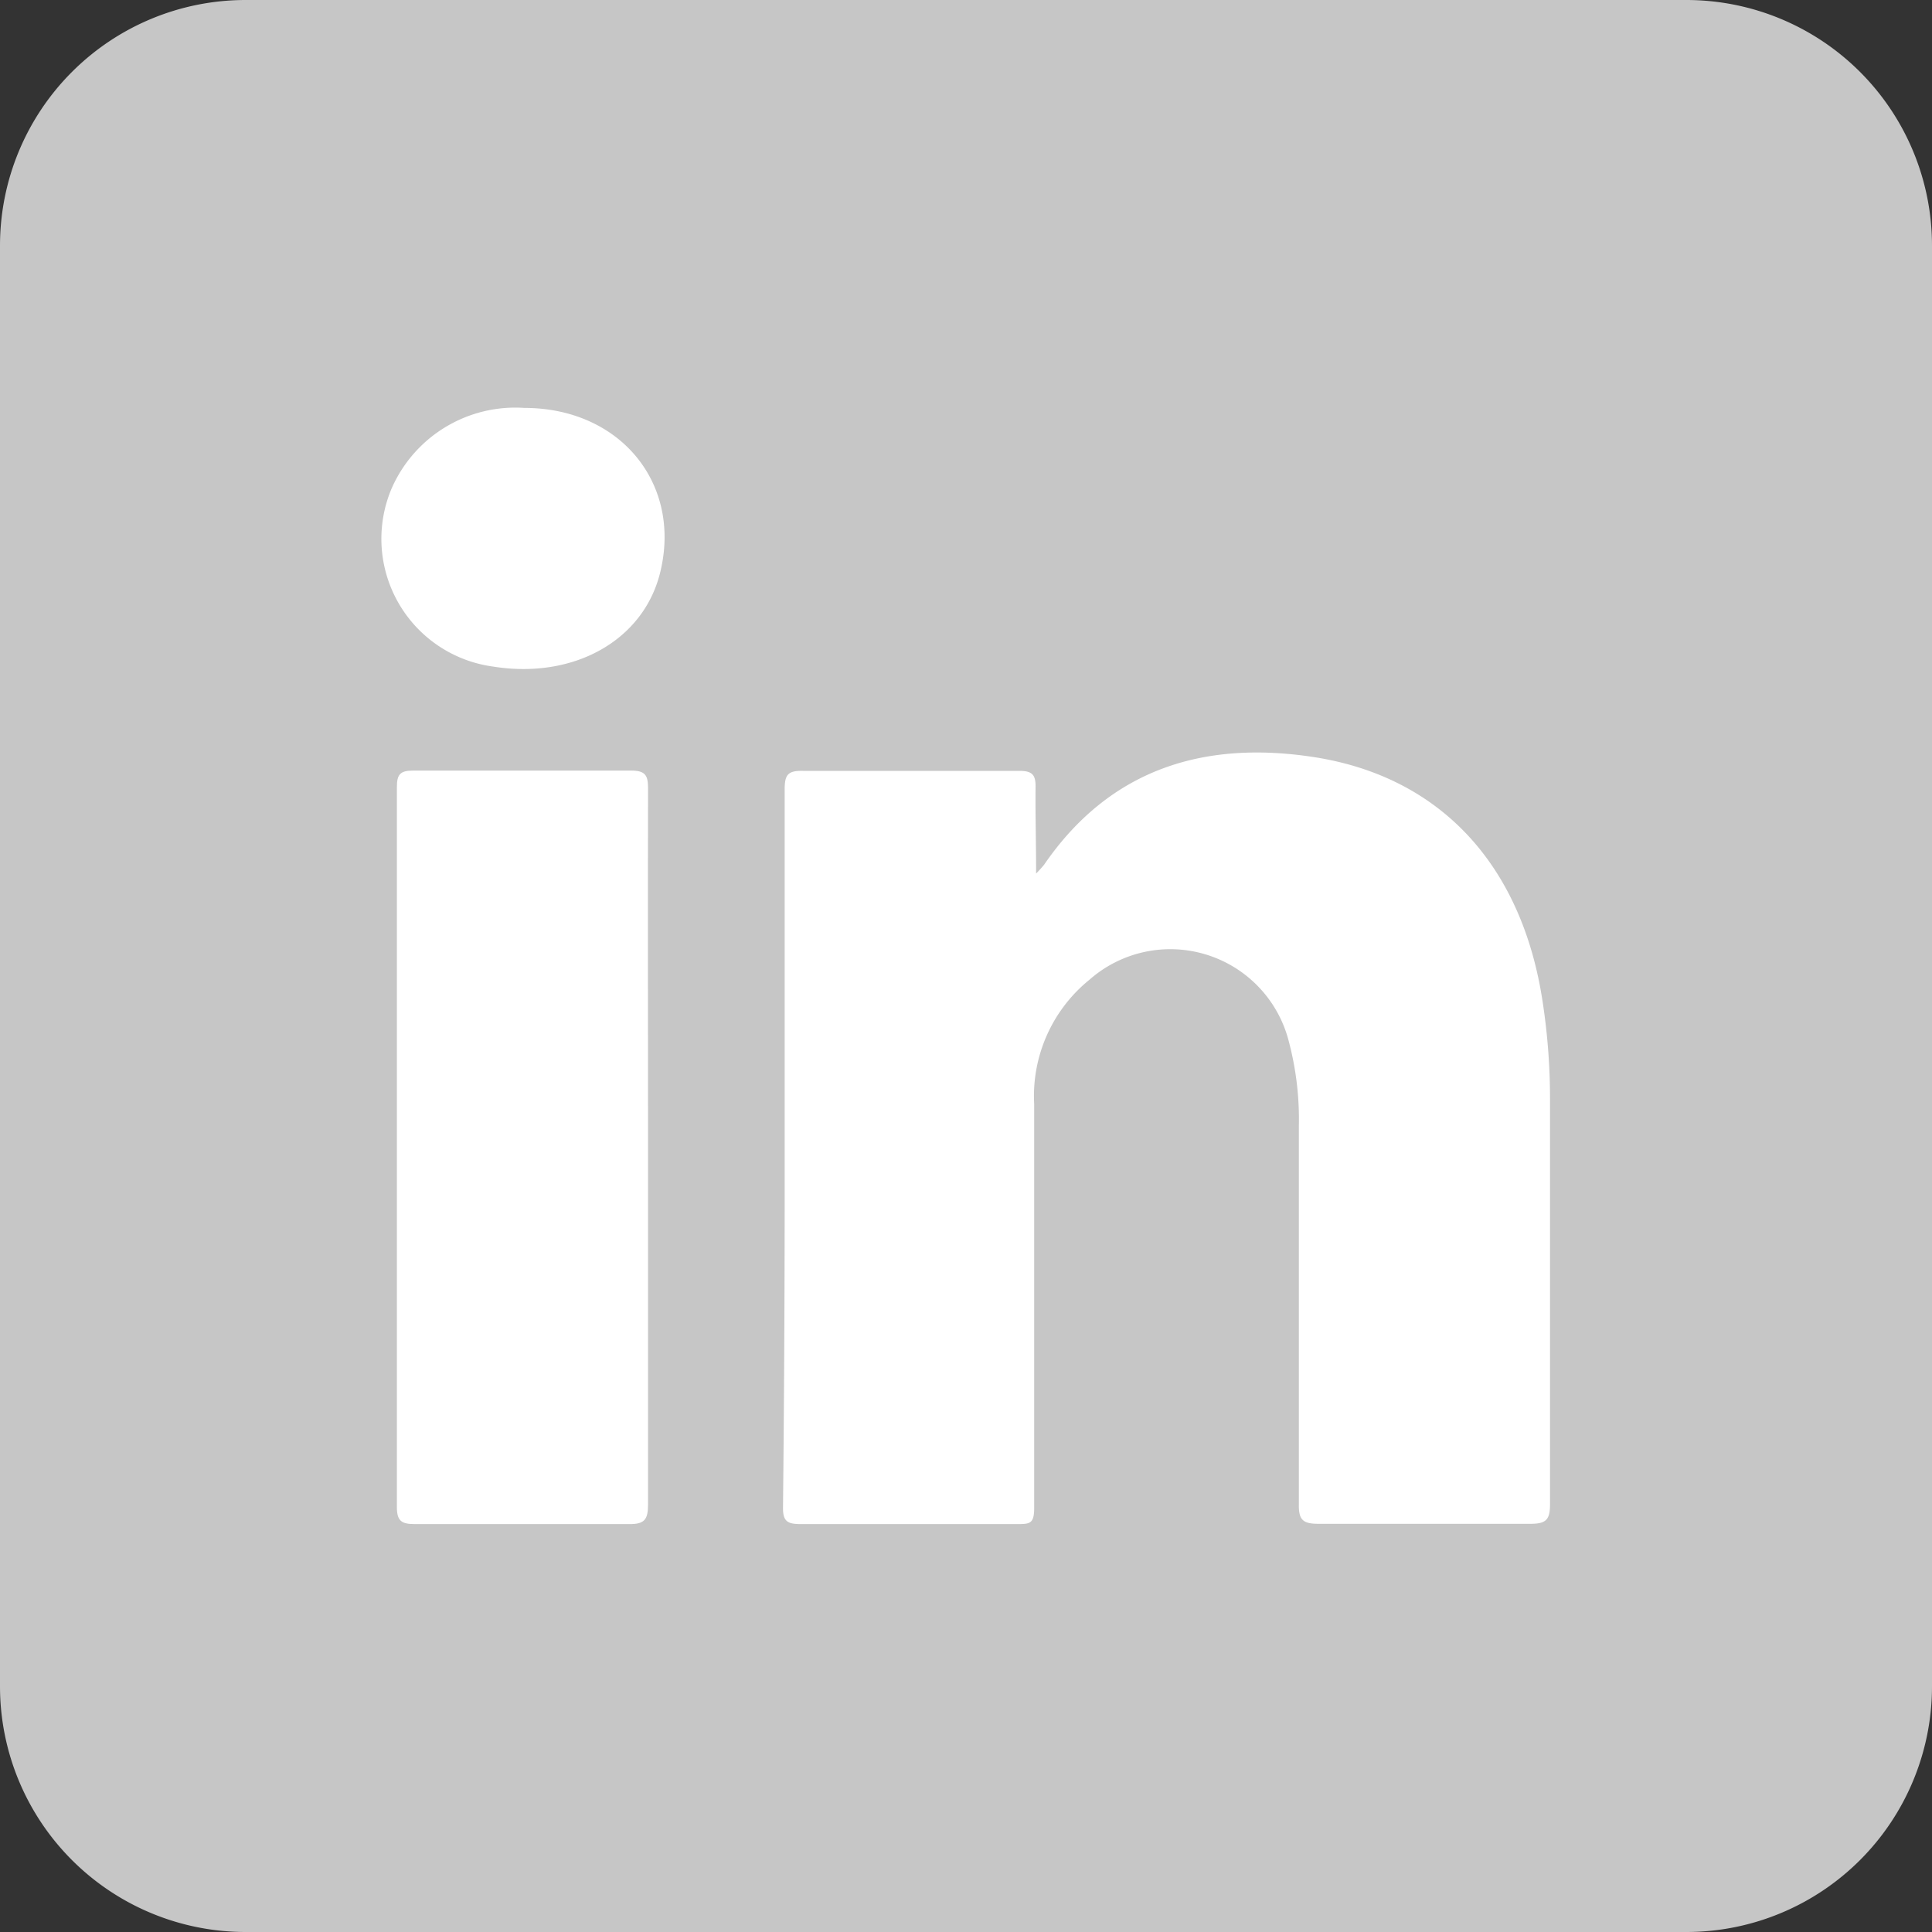 <svg id="Layer_1" data-name="Layer 1" xmlns="http://www.w3.org/2000/svg" viewBox="0 0 70 70"><rect x="0" y="0" width="70" height="70" fill="#333333" stroke="none"/><defs><style>.cls-1{fill:#c6c6c6;}.cls-2{fill:#fff;fill-rule:evenodd;}</style></defs><title>Artboard 75noad</title><rect class="cls-1" x="0.5" y="0.5" width="69" height="69" rx="8.4" ry="8.4"/><path class="cls-1" d="M61.1,1A7.91,7.91,0,0,1,69,8.9V61.1A7.91,7.91,0,0,1,61.1,69H8.9A7.91,7.91,0,0,1,1,61.1V8.9A7.91,7.91,0,0,1,8.9,1H61.1m0-1H8.9A8.9,8.9,0,0,0,0,8.9V61.1A8.9,8.9,0,0,0,8.9,70H61.1A8.9,8.9,0,0,0,70,61.1V8.9A8.9,8.9,0,0,0,61.1,0Z"/><path class="cls-2" d="M37.54,31.65a4.19,4.19,0,0,0,.29-.32c2.39-3.48,5.8-4.51,9.77-3.9,4.6.71,7.54,3.92,8.29,8.85a23.16,23.16,0,0,1,.27,3.52c0,4.9,0,9.8,0,14.7,0,.55-.13.71-.7.71q-3.85,0-7.7,0c-.56,0-.71-.15-.7-.71,0-4.57,0-9.14,0-13.71a11,11,0,0,0-.37-3.08,4.43,4.43,0,0,0-7.22-2.21,5.42,5.42,0,0,0-2,4.5c0,4.31,0,8.62,0,12.94,0,.57,0,1.13,0,1.7s-.16.58-.61.58q-3.92,0-7.85,0c-.47,0-.65-.09-.64-.61q.06-5.83.06-11.66,0-7.18,0-14.35c0-.52.11-.68.65-.67,2.62,0,5.23,0,7.85,0,.47,0,.6.14.59.6C37.51,29.5,37.54,30.49,37.54,31.65Z"/><path class="cls-2" d="M23.48,41.57c0,4.31,0,8.62,0,12.93,0,.54-.11.73-.69.72-2.59,0-5.18,0-7.77,0-.48,0-.64-.12-.64-.62q0-13,0-26.08c0-.45.11-.6.58-.6q4,0,7.91,0c.53,0,.61.19.61.65C23.47,32.9,23.48,37.24,23.48,41.57Z"/><path class="cls-2" d="M19,14.78c3.48,0,5.73,2.76,4.91,6-.62,2.44-3.14,3.84-6.05,3.37a4.67,4.67,0,0,1-3.68-6.43A4.89,4.89,0,0,1,19,14.78Z"/></svg>